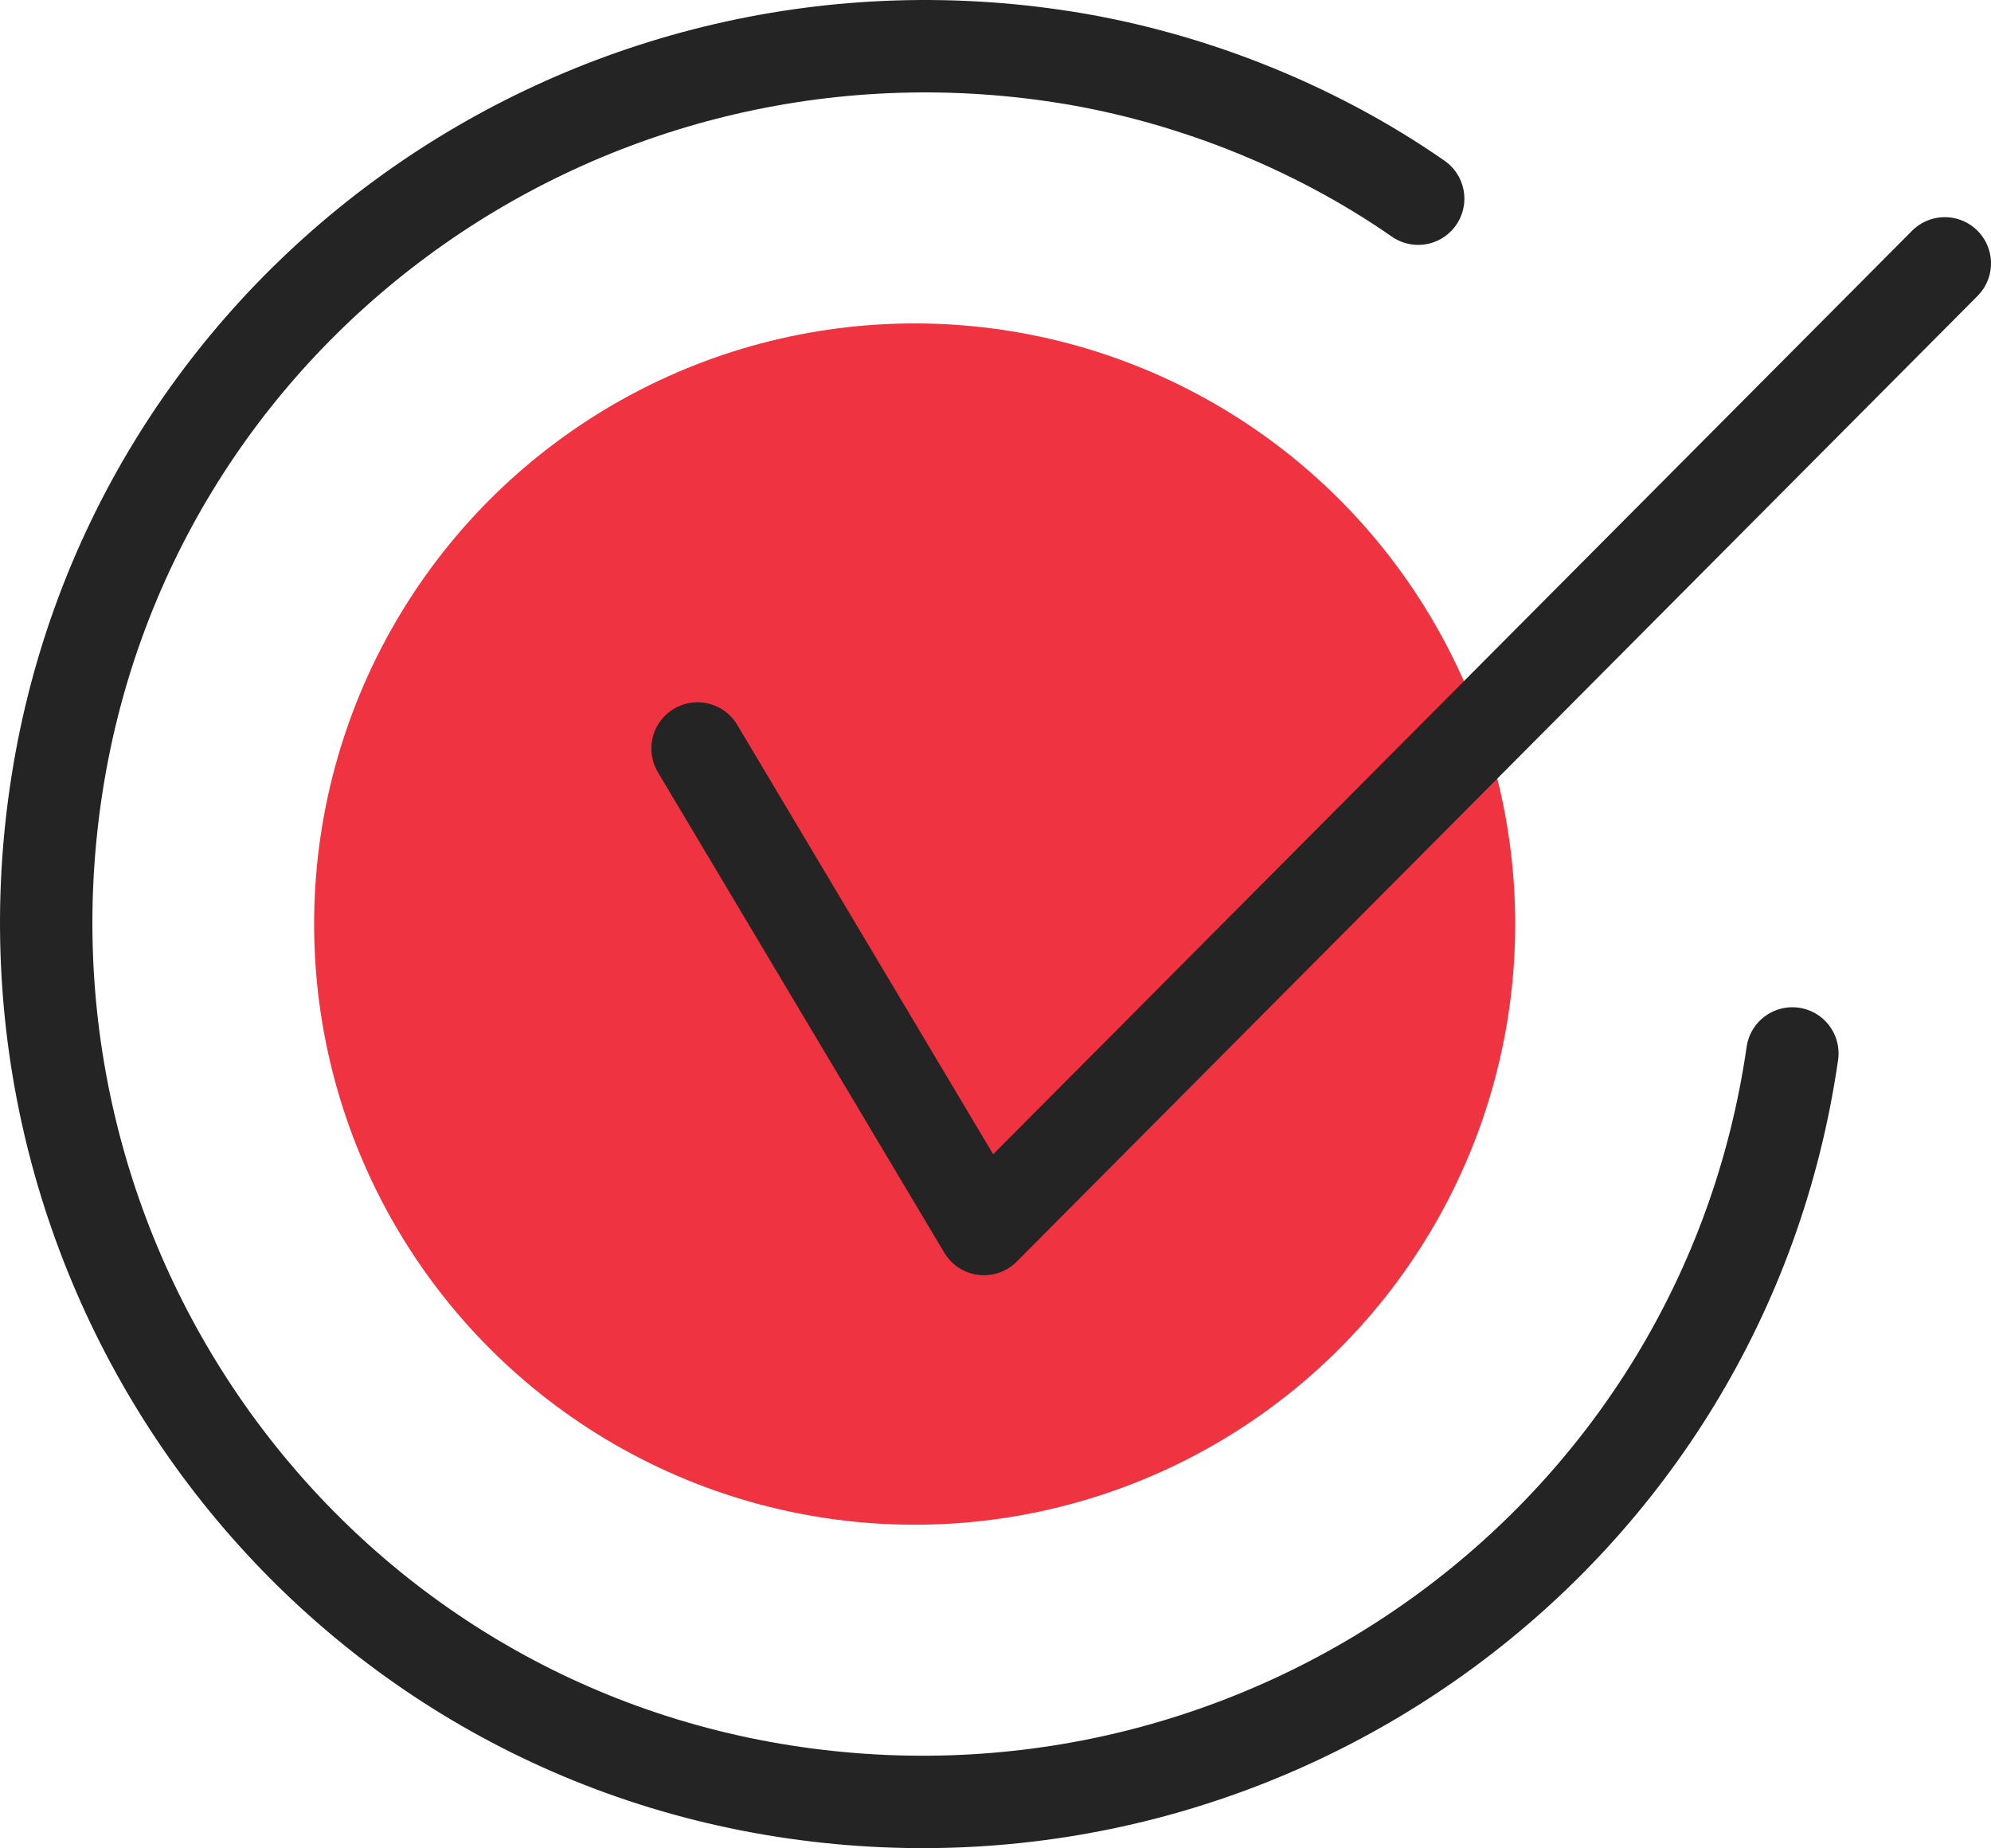 <?xml version="1.0" encoding="utf-8"?>
<!-- Generator: Adobe Illustrator 27.9.0, SVG Export Plug-In . SVG Version: 6.00 Build 0)  -->
<svg version="1.1" id="Layer_1" xmlns="http://www.w3.org/2000/svg" xmlns:xlink="http://www.w3.org/1999/xlink" x="0px" y="0px"
	 viewBox="0 0 43.1 40" style="enable-background:new 0 0 43.1 40;" xml:space="preserve">
<style type="text/css">
	.st0{fill:#EF3340;}
	.st1{fill:none;stroke:#242424;stroke-width:2;stroke-linecap:round;stroke-linejoin:round;stroke-miterlimit:10;}
</style>
<circle id="Ellipse_106" class="st0" cx="19.8" cy="20" r="13"/>
<path id="Path_8626" class="st1" d="M42.1,5.7L21.3,26.6l-6.2-10.4"/>
<path id="Path_8627" class="st1" d="M38.8,22.8c-1.5,10.4-11.2,17.5-21.6,16s-17.5-11.2-16-21.6s11.2-17.5,21.6-16
	c2.8,0.4,5.6,1.5,7.9,3.1"/>
</svg>
